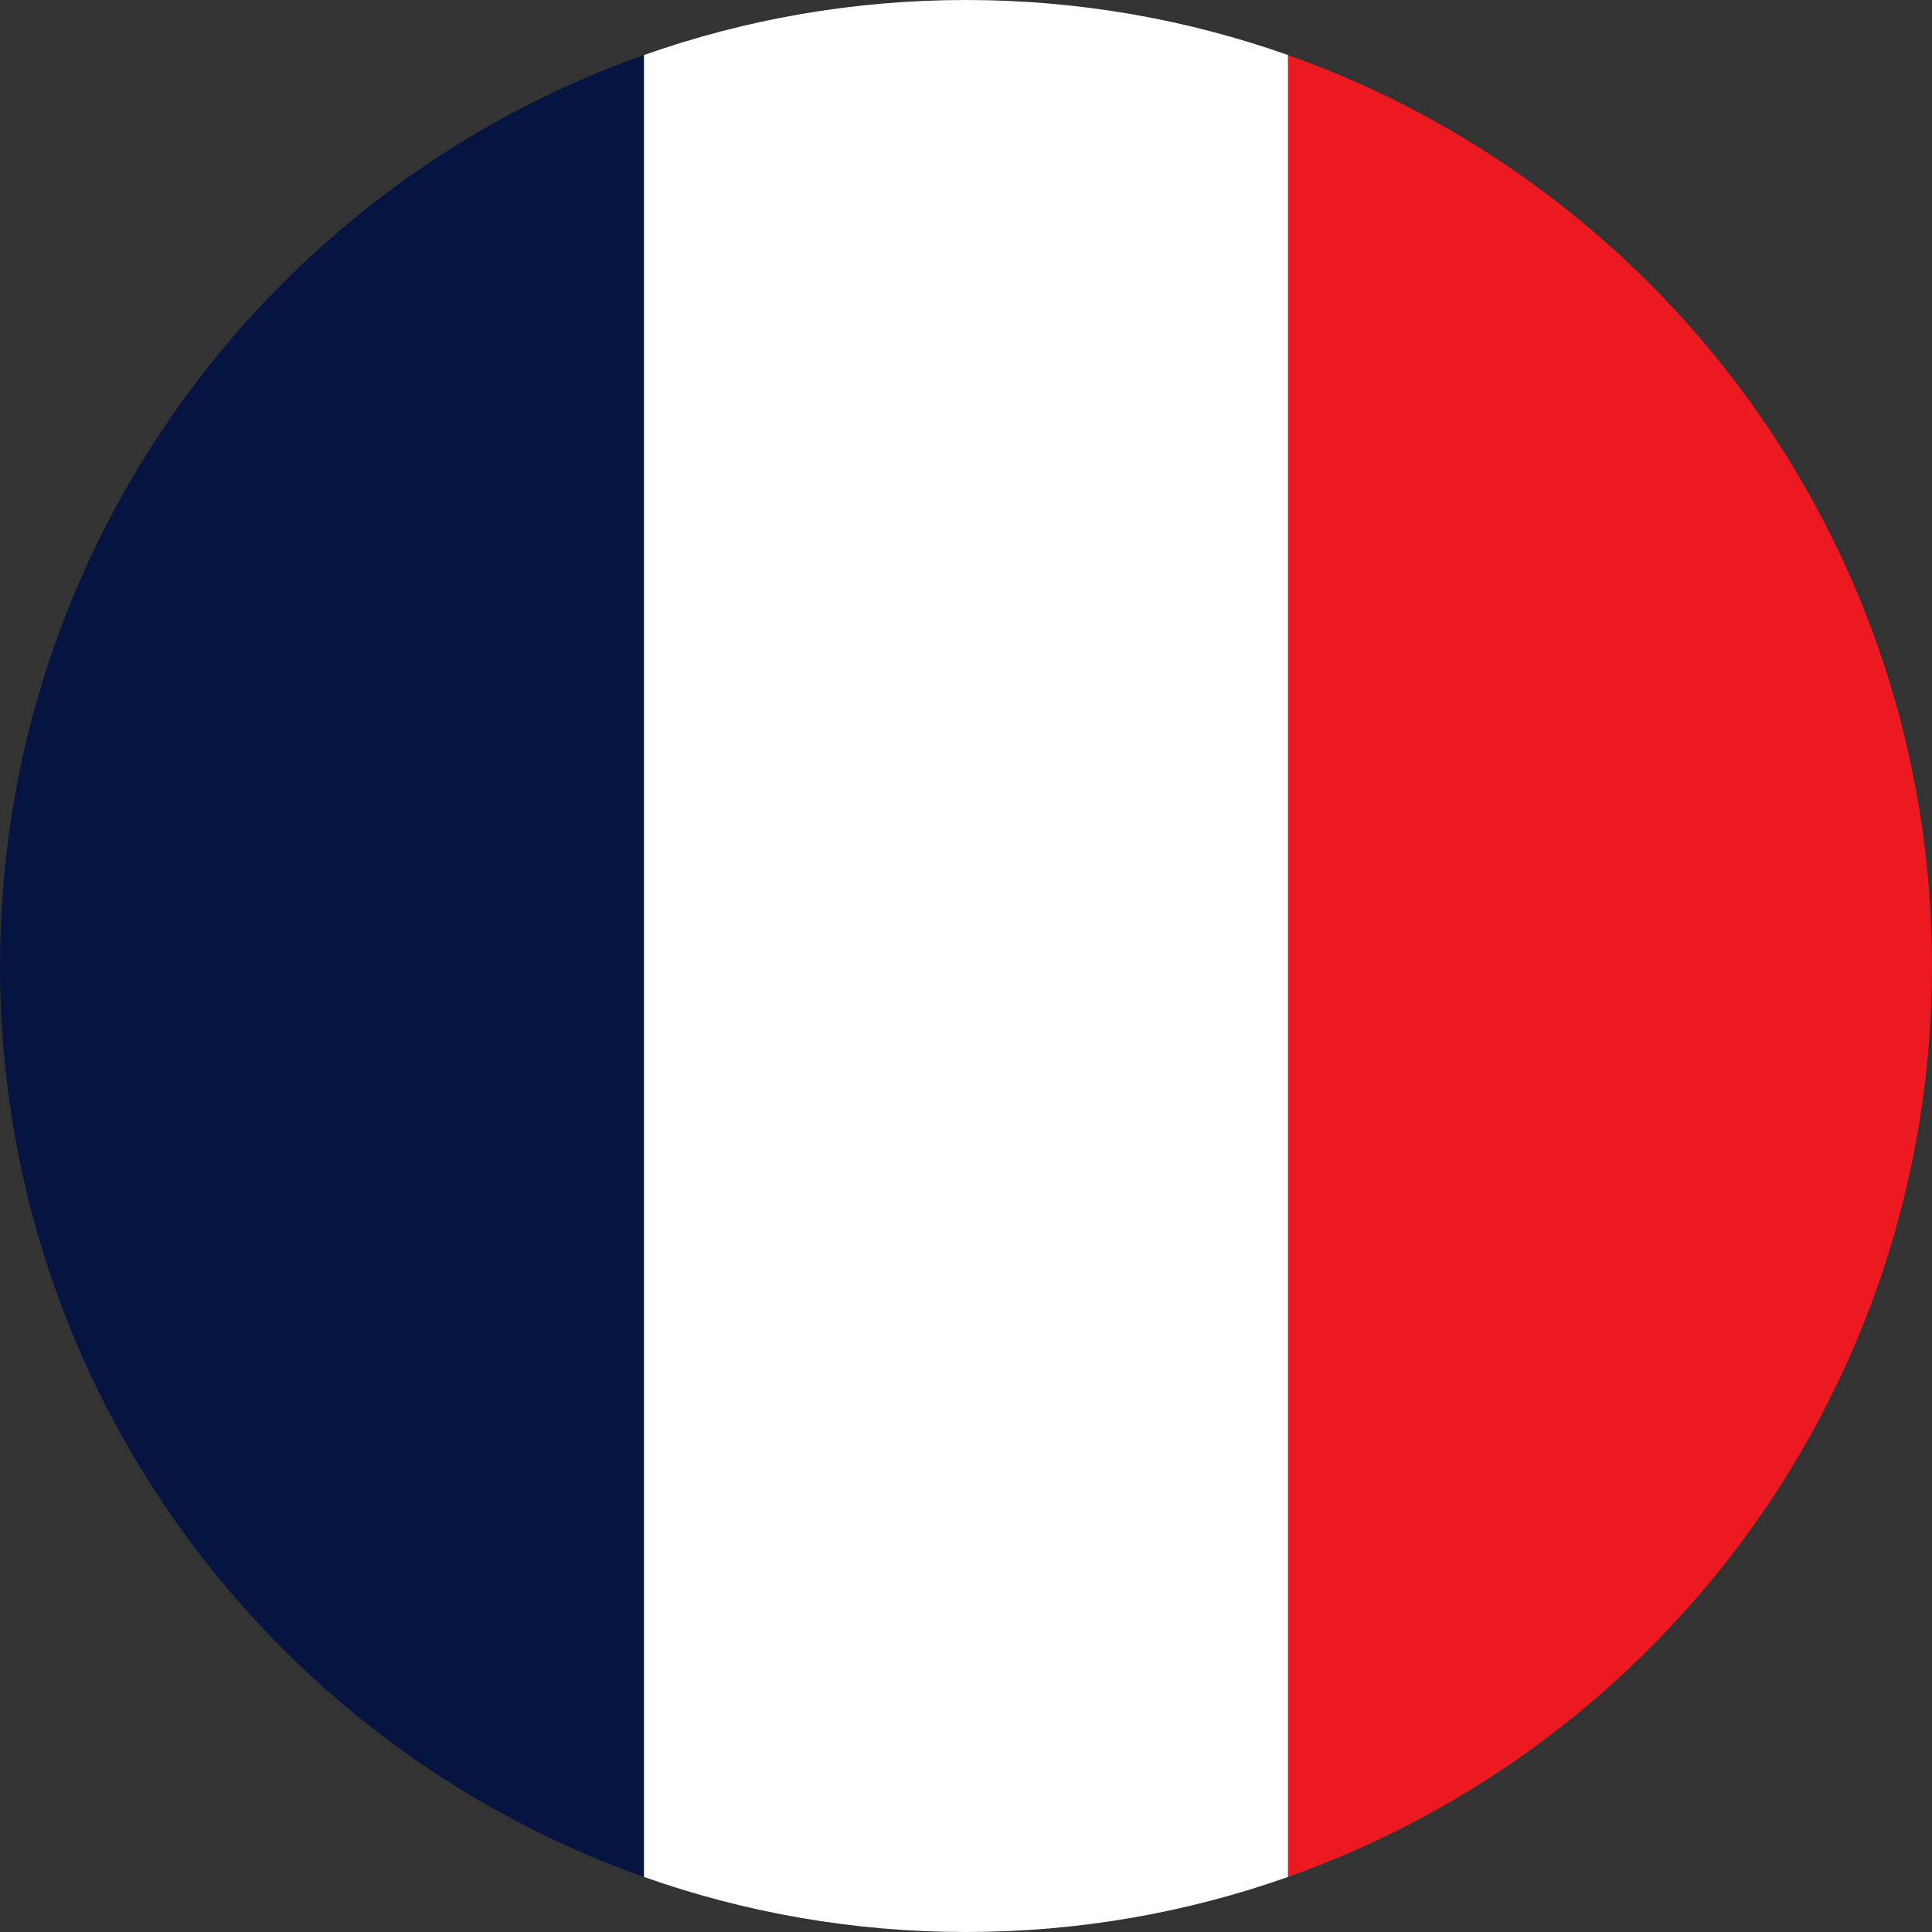 <?xml version="1.0" encoding="utf-8"?>
<!-- Generator: Adobe Illustrator 15.1.0, SVG Export Plug-In . SVG Version: 6.00 Build 0)  -->
<!DOCTYPE svg PUBLIC "-//W3C//DTD SVG 1.1//EN" "http://www.w3.org/Graphics/SVG/1.1/DTD/svg11.dtd">
<svg version="1.1" id="Calque_1" xmlns="http://www.w3.org/2000/svg" xmlns:xlink="http://www.w3.org/1999/xlink" x="0px" y="0px"
	 width="512px" height="512px" viewBox="0 0 512 512" enable-background="new 0 0 512 512" xml:space="preserve">
<rect x="0" y="0" width="512" height="512" fill="#333333" stroke="none"/>
<g>
	<path fill="#051440" d="M0,256c0,111.461,71.241,206.267,170.666,241.412V14.587C71.241,49.733,0,144.54,0,256z"/>
	<path fill="#EC1920" d="M341.333,14.587v482.826C440.759,462.268,512,367.461,512,256S440.759,49.733,341.333,14.587z"/>
	<path fill="#FFFFFF" d="M256,0c-29.924,0-58.64,5.151-85.333,14.587v482.826C197.36,506.849,226.076,512,256,512
		s58.641-5.151,85.333-14.587V14.587C314.641,5.151,285.924,0,256,0z"/>
</g>
</svg>
